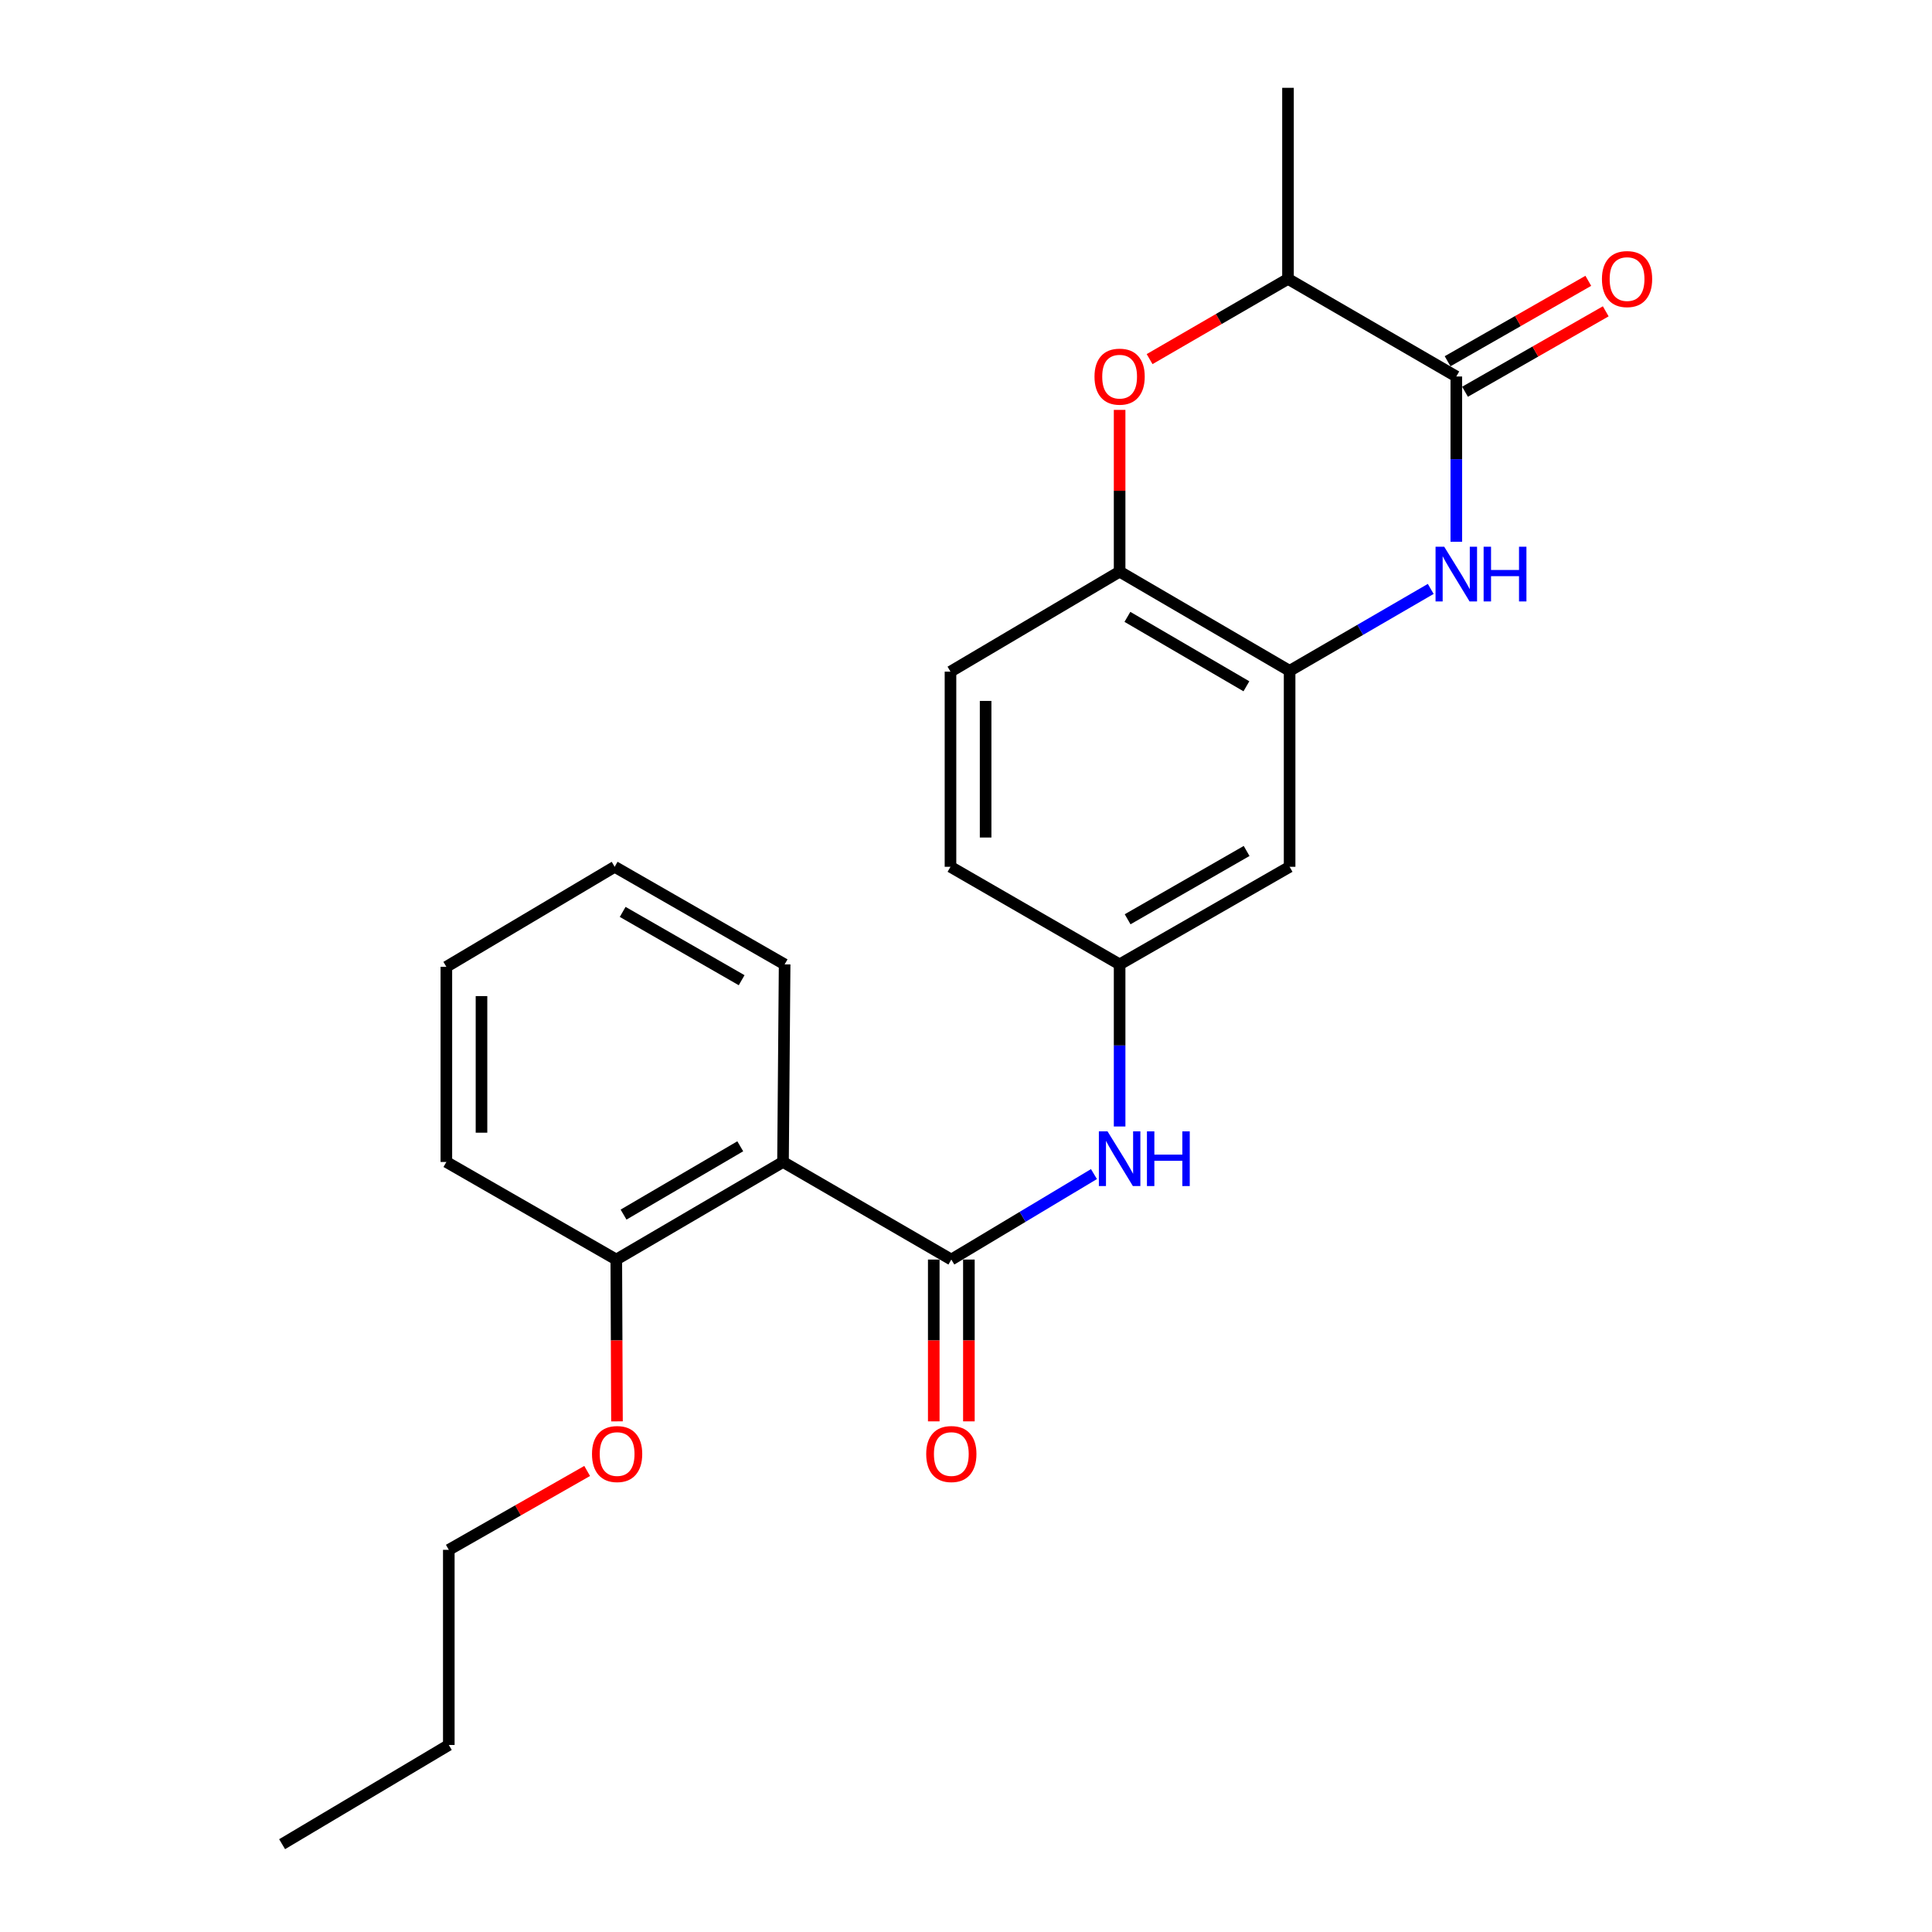 <?xml version='1.0' encoding='iso-8859-1'?>
<svg version='1.1' baseProfile='full'
              xmlns='http://www.w3.org/2000/svg'
                      xmlns:rdkit='http://www.rdkit.org/xml'
                      xmlns:xlink='http://www.w3.org/1999/xlink'
                  xml:space='preserve'
width='1000px' height='1000px' viewBox='0 0 1000 1000'>
<!-- END OF HEADER -->
<rect style='opacity:1.0;fill:#FFFFFF;stroke:none' width='1000' height='1000' x='0' y='0'> </rect>
<path class='bond-1' d='M 753.781,280.427 L 753.781,237.649' style='fill:none;fill-rule:evenodd;stroke:#0000FF;stroke-width:6px;stroke-linecap:butt;stroke-linejoin:miter;stroke-opacity:1' />
<path class='bond-1' d='M 753.781,237.649 L 753.781,194.872' style='fill:none;fill-rule:evenodd;stroke:#000000;stroke-width:6px;stroke-linecap:butt;stroke-linejoin:miter;stroke-opacity:1' />
<path class='bond-3' d='M 740.547,304.824 L 704.023,326.022' style='fill:none;fill-rule:evenodd;stroke:#0000FF;stroke-width:6px;stroke-linecap:butt;stroke-linejoin:miter;stroke-opacity:1' />
<path class='bond-3' d='M 704.023,326.022 L 667.5,347.219' style='fill:none;fill-rule:evenodd;stroke:#000000;stroke-width:6px;stroke-linecap:butt;stroke-linejoin:miter;stroke-opacity:1' />
<path class='bond-0' d='M 492.404,651.943 L 529.319,629.823' style='fill:none;fill-rule:evenodd;stroke:#000000;stroke-width:6px;stroke-linecap:butt;stroke-linejoin:miter;stroke-opacity:1' />
<path class='bond-0' d='M 529.319,629.823 L 566.234,607.703' style='fill:none;fill-rule:evenodd;stroke:#0000FF;stroke-width:6px;stroke-linecap:butt;stroke-linejoin:miter;stroke-opacity:1' />
<path class='bond-2' d='M 492.404,651.943 L 405.285,601.433' style='fill:none;fill-rule:evenodd;stroke:#000000;stroke-width:6px;stroke-linecap:butt;stroke-linejoin:miter;stroke-opacity:1' />
<path class='bond-10' d='M 483.312,651.943 L 483.312,693.818' style='fill:none;fill-rule:evenodd;stroke:#000000;stroke-width:6px;stroke-linecap:butt;stroke-linejoin:miter;stroke-opacity:1' />
<path class='bond-10' d='M 483.312,693.818 L 483.312,735.693' style='fill:none;fill-rule:evenodd;stroke:#FF0000;stroke-width:6px;stroke-linecap:butt;stroke-linejoin:miter;stroke-opacity:1' />
<path class='bond-10' d='M 501.496,651.943 L 501.496,693.818' style='fill:none;fill-rule:evenodd;stroke:#000000;stroke-width:6px;stroke-linecap:butt;stroke-linejoin:miter;stroke-opacity:1' />
<path class='bond-10' d='M 501.496,693.818 L 501.496,735.693' style='fill:none;fill-rule:evenodd;stroke:#FF0000;stroke-width:6px;stroke-linecap:butt;stroke-linejoin:miter;stroke-opacity:1' />
<path class='bond-7' d='M 753.781,194.872 L 666.662,144.362' style='fill:none;fill-rule:evenodd;stroke:#000000;stroke-width:6px;stroke-linecap:butt;stroke-linejoin:miter;stroke-opacity:1' />
<path class='bond-12' d='M 758.292,202.765 L 794.71,181.953' style='fill:none;fill-rule:evenodd;stroke:#000000;stroke-width:6px;stroke-linecap:butt;stroke-linejoin:miter;stroke-opacity:1' />
<path class='bond-12' d='M 794.71,181.953 L 831.128,161.14' style='fill:none;fill-rule:evenodd;stroke:#FF0000;stroke-width:6px;stroke-linecap:butt;stroke-linejoin:miter;stroke-opacity:1' />
<path class='bond-12' d='M 749.27,186.978 L 785.688,166.165' style='fill:none;fill-rule:evenodd;stroke:#000000;stroke-width:6px;stroke-linecap:butt;stroke-linejoin:miter;stroke-opacity:1' />
<path class='bond-12' d='M 785.688,166.165 L 822.106,145.353' style='fill:none;fill-rule:evenodd;stroke:#FF0000;stroke-width:6px;stroke-linecap:butt;stroke-linejoin:miter;stroke-opacity:1' />
<path class='bond-11' d='M 405.285,601.433 L 318.995,651.943' style='fill:none;fill-rule:evenodd;stroke:#000000;stroke-width:6px;stroke-linecap:butt;stroke-linejoin:miter;stroke-opacity:1' />
<path class='bond-11' d='M 383.156,593.317 L 322.752,628.674' style='fill:none;fill-rule:evenodd;stroke:#000000;stroke-width:6px;stroke-linecap:butt;stroke-linejoin:miter;stroke-opacity:1' />
<path class='bond-15' d='M 405.285,601.433 L 406.123,499.162' style='fill:none;fill-rule:evenodd;stroke:#000000;stroke-width:6px;stroke-linecap:butt;stroke-linejoin:miter;stroke-opacity:1' />
<path class='bond-5' d='M 667.5,347.219 L 579.513,295.881' style='fill:none;fill-rule:evenodd;stroke:#000000;stroke-width:6px;stroke-linecap:butt;stroke-linejoin:miter;stroke-opacity:1' />
<path class='bond-5' d='M 645.138,355.224 L 583.547,319.287' style='fill:none;fill-rule:evenodd;stroke:#000000;stroke-width:6px;stroke-linecap:butt;stroke-linejoin:miter;stroke-opacity:1' />
<path class='bond-8' d='M 667.5,347.219 L 667.5,448.652' style='fill:none;fill-rule:evenodd;stroke:#000000;stroke-width:6px;stroke-linecap:butt;stroke-linejoin:miter;stroke-opacity:1' />
<path class='bond-4' d='M 579.513,212.157 L 579.513,254.019' style='fill:none;fill-rule:evenodd;stroke:#FF0000;stroke-width:6px;stroke-linecap:butt;stroke-linejoin:miter;stroke-opacity:1' />
<path class='bond-4' d='M 579.513,254.019 L 579.513,295.881' style='fill:none;fill-rule:evenodd;stroke:#000000;stroke-width:6px;stroke-linecap:butt;stroke-linejoin:miter;stroke-opacity:1' />
<path class='bond-24' d='M 595.031,185.878 L 630.846,165.12' style='fill:none;fill-rule:evenodd;stroke:#FF0000;stroke-width:6px;stroke-linecap:butt;stroke-linejoin:miter;stroke-opacity:1' />
<path class='bond-24' d='M 630.846,165.12 L 666.662,144.362' style='fill:none;fill-rule:evenodd;stroke:#000000;stroke-width:6px;stroke-linecap:butt;stroke-linejoin:miter;stroke-opacity:1' />
<path class='bond-13' d='M 579.513,295.881 L 491.97,347.643' style='fill:none;fill-rule:evenodd;stroke:#000000;stroke-width:6px;stroke-linecap:butt;stroke-linejoin:miter;stroke-opacity:1' />
<path class='bond-6' d='M 579.513,583.072 L 579.513,541.117' style='fill:none;fill-rule:evenodd;stroke:#0000FF;stroke-width:6px;stroke-linecap:butt;stroke-linejoin:miter;stroke-opacity:1' />
<path class='bond-6' d='M 579.513,541.117 L 579.513,499.162' style='fill:none;fill-rule:evenodd;stroke:#000000;stroke-width:6px;stroke-linecap:butt;stroke-linejoin:miter;stroke-opacity:1' />
<path class='bond-17' d='M 666.662,144.362 L 666.662,45.455' style='fill:none;fill-rule:evenodd;stroke:#000000;stroke-width:6px;stroke-linecap:butt;stroke-linejoin:miter;stroke-opacity:1' />
<path class='bond-9' d='M 667.5,448.652 L 579.513,499.162' style='fill:none;fill-rule:evenodd;stroke:#000000;stroke-width:6px;stroke-linecap:butt;stroke-linejoin:miter;stroke-opacity:1' />
<path class='bond-9' d='M 645.249,440.459 L 583.658,475.815' style='fill:none;fill-rule:evenodd;stroke:#000000;stroke-width:6px;stroke-linecap:butt;stroke-linejoin:miter;stroke-opacity:1' />
<path class='bond-14' d='M 579.513,499.162 L 491.97,448.652' style='fill:none;fill-rule:evenodd;stroke:#000000;stroke-width:6px;stroke-linecap:butt;stroke-linejoin:miter;stroke-opacity:1' />
<path class='bond-16' d='M 318.995,651.943 L 319.171,693.818' style='fill:none;fill-rule:evenodd;stroke:#000000;stroke-width:6px;stroke-linecap:butt;stroke-linejoin:miter;stroke-opacity:1' />
<path class='bond-16' d='M 319.171,693.818 L 319.348,735.693' style='fill:none;fill-rule:evenodd;stroke:#FF0000;stroke-width:6px;stroke-linecap:butt;stroke-linejoin:miter;stroke-opacity:1' />
<path class='bond-18' d='M 318.995,651.943 L 231.037,601.433' style='fill:none;fill-rule:evenodd;stroke:#000000;stroke-width:6px;stroke-linecap:butt;stroke-linejoin:miter;stroke-opacity:1' />
<path class='bond-25' d='M 491.97,347.643 L 491.97,448.652' style='fill:none;fill-rule:evenodd;stroke:#000000;stroke-width:6px;stroke-linecap:butt;stroke-linejoin:miter;stroke-opacity:1' />
<path class='bond-25' d='M 510.153,362.794 L 510.153,433.501' style='fill:none;fill-rule:evenodd;stroke:#000000;stroke-width:6px;stroke-linecap:butt;stroke-linejoin:miter;stroke-opacity:1' />
<path class='bond-21' d='M 406.123,499.162 L 318.156,448.652' style='fill:none;fill-rule:evenodd;stroke:#000000;stroke-width:6px;stroke-linecap:butt;stroke-linejoin:miter;stroke-opacity:1' />
<path class='bond-21' d='M 383.874,507.354 L 322.297,471.997' style='fill:none;fill-rule:evenodd;stroke:#000000;stroke-width:6px;stroke-linecap:butt;stroke-linejoin:miter;stroke-opacity:1' />
<path class='bond-19' d='M 303.912,761.367 L 268.106,781.778' style='fill:none;fill-rule:evenodd;stroke:#FF0000;stroke-width:6px;stroke-linecap:butt;stroke-linejoin:miter;stroke-opacity:1' />
<path class='bond-19' d='M 268.106,781.778 L 232.3,802.188' style='fill:none;fill-rule:evenodd;stroke:#000000;stroke-width:6px;stroke-linecap:butt;stroke-linejoin:miter;stroke-opacity:1' />
<path class='bond-26' d='M 231.037,601.433 L 231.037,500.424' style='fill:none;fill-rule:evenodd;stroke:#000000;stroke-width:6px;stroke-linecap:butt;stroke-linejoin:miter;stroke-opacity:1' />
<path class='bond-26' d='M 249.221,586.282 L 249.221,515.576' style='fill:none;fill-rule:evenodd;stroke:#000000;stroke-width:6px;stroke-linecap:butt;stroke-linejoin:miter;stroke-opacity:1' />
<path class='bond-20' d='M 232.3,802.188 L 232.3,903.197' style='fill:none;fill-rule:evenodd;stroke:#000000;stroke-width:6px;stroke-linecap:butt;stroke-linejoin:miter;stroke-opacity:1' />
<path class='bond-22' d='M 232.3,903.197 L 146.02,954.545' style='fill:none;fill-rule:evenodd;stroke:#000000;stroke-width:6px;stroke-linecap:butt;stroke-linejoin:miter;stroke-opacity:1' />
<path class='bond-23' d='M 318.156,448.652 L 231.037,500.424' style='fill:none;fill-rule:evenodd;stroke:#000000;stroke-width:6px;stroke-linecap:butt;stroke-linejoin:miter;stroke-opacity:1' />
<path  class='atom-0' d='M 747.521 282.984
L 756.801 297.984
Q 757.721 299.464, 759.201 302.144
Q 760.681 304.824, 760.761 304.984
L 760.761 282.984
L 764.521 282.984
L 764.521 311.304
L 760.641 311.304
L 750.681 294.904
Q 749.521 292.984, 748.281 290.784
Q 747.081 288.584, 746.721 287.904
L 746.721 311.304
L 743.041 311.304
L 743.041 282.984
L 747.521 282.984
' fill='#0000FF'/>
<path  class='atom-0' d='M 767.921 282.984
L 771.761 282.984
L 771.761 295.024
L 786.241 295.024
L 786.241 282.984
L 790.081 282.984
L 790.081 311.304
L 786.241 311.304
L 786.241 298.224
L 771.761 298.224
L 771.761 311.304
L 767.921 311.304
L 767.921 282.984
' fill='#0000FF'/>
<path  class='atom-5' d='M 566.513 194.952
Q 566.513 188.152, 569.873 184.352
Q 573.233 180.552, 579.513 180.552
Q 585.793 180.552, 589.153 184.352
Q 592.513 188.152, 592.513 194.952
Q 592.513 201.832, 589.113 205.752
Q 585.713 209.632, 579.513 209.632
Q 573.273 209.632, 569.873 205.752
Q 566.513 201.872, 566.513 194.952
M 579.513 206.432
Q 583.833 206.432, 586.153 203.552
Q 588.513 200.632, 588.513 194.952
Q 588.513 189.392, 586.153 186.592
Q 583.833 183.752, 579.513 183.752
Q 575.193 183.752, 572.833 186.552
Q 570.513 189.352, 570.513 194.952
Q 570.513 200.672, 572.833 203.552
Q 575.193 206.432, 579.513 206.432
' fill='#FF0000'/>
<path  class='atom-7' d='M 573.253 585.586
L 582.533 600.586
Q 583.453 602.066, 584.933 604.746
Q 586.413 607.426, 586.493 607.586
L 586.493 585.586
L 590.253 585.586
L 590.253 613.906
L 586.373 613.906
L 576.413 597.506
Q 575.253 595.586, 574.013 593.386
Q 572.813 591.186, 572.453 590.506
L 572.453 613.906
L 568.773 613.906
L 568.773 585.586
L 573.253 585.586
' fill='#0000FF'/>
<path  class='atom-7' d='M 593.653 585.586
L 597.493 585.586
L 597.493 597.626
L 611.973 597.626
L 611.973 585.586
L 615.813 585.586
L 615.813 613.906
L 611.973 613.906
L 611.973 600.826
L 597.493 600.826
L 597.493 613.906
L 593.653 613.906
L 593.653 585.586
' fill='#0000FF'/>
<path  class='atom-11' d='M 479.404 752.607
Q 479.404 745.807, 482.764 742.007
Q 486.124 738.207, 492.404 738.207
Q 498.684 738.207, 502.044 742.007
Q 505.404 745.807, 505.404 752.607
Q 505.404 759.487, 502.004 763.407
Q 498.604 767.287, 492.404 767.287
Q 486.164 767.287, 482.764 763.407
Q 479.404 759.527, 479.404 752.607
M 492.404 764.087
Q 496.724 764.087, 499.044 761.207
Q 501.404 758.287, 501.404 752.607
Q 501.404 747.047, 499.044 744.247
Q 496.724 741.407, 492.404 741.407
Q 488.084 741.407, 485.724 744.207
Q 483.404 747.007, 483.404 752.607
Q 483.404 758.327, 485.724 761.207
Q 488.084 764.087, 492.404 764.087
' fill='#FF0000'/>
<path  class='atom-13' d='M 829.162 144.442
Q 829.162 137.642, 832.522 133.842
Q 835.882 130.042, 842.162 130.042
Q 848.442 130.042, 851.802 133.842
Q 855.162 137.642, 855.162 144.442
Q 855.162 151.322, 851.762 155.242
Q 848.362 159.122, 842.162 159.122
Q 835.922 159.122, 832.522 155.242
Q 829.162 151.362, 829.162 144.442
M 842.162 155.922
Q 846.482 155.922, 848.802 153.042
Q 851.162 150.122, 851.162 144.442
Q 851.162 138.882, 848.802 136.082
Q 846.482 133.242, 842.162 133.242
Q 837.842 133.242, 835.482 136.042
Q 833.162 138.842, 833.162 144.442
Q 833.162 150.162, 835.482 153.042
Q 837.842 155.922, 842.162 155.922
' fill='#FF0000'/>
<path  class='atom-17' d='M 306.419 752.607
Q 306.419 745.807, 309.779 742.007
Q 313.139 738.207, 319.419 738.207
Q 325.699 738.207, 329.059 742.007
Q 332.419 745.807, 332.419 752.607
Q 332.419 759.487, 329.019 763.407
Q 325.619 767.287, 319.419 767.287
Q 313.179 767.287, 309.779 763.407
Q 306.419 759.527, 306.419 752.607
M 319.419 764.087
Q 323.739 764.087, 326.059 761.207
Q 328.419 758.287, 328.419 752.607
Q 328.419 747.047, 326.059 744.247
Q 323.739 741.407, 319.419 741.407
Q 315.099 741.407, 312.739 744.207
Q 310.419 747.007, 310.419 752.607
Q 310.419 758.327, 312.739 761.207
Q 315.099 764.087, 319.419 764.087
' fill='#FF0000'/>
</svg>
